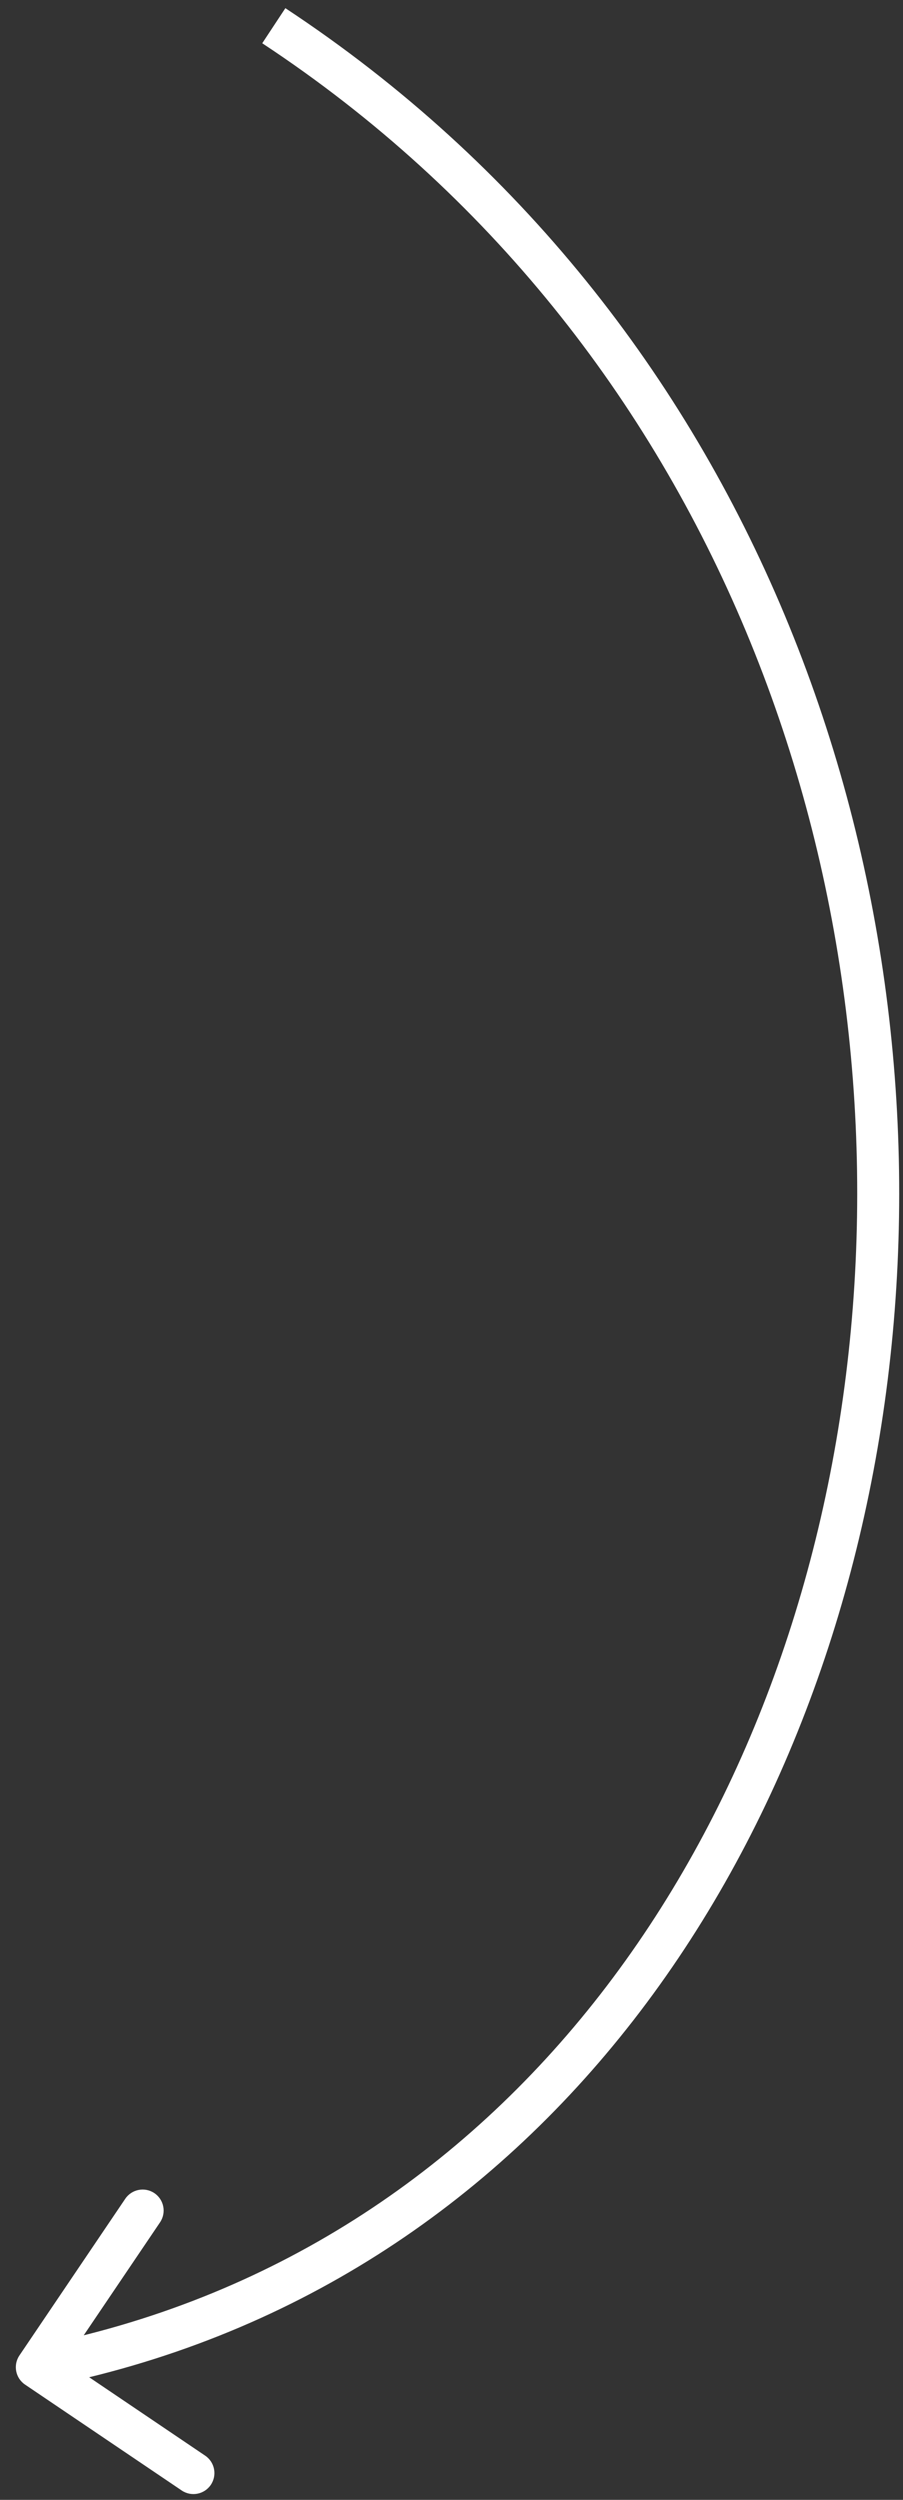 <?xml version="1.0" encoding="UTF-8"?> <svg xmlns="http://www.w3.org/2000/svg" width="43" height="119" viewBox="0 0 43 119" fill="none"><rect x="0" y="0" width="43" height="119" fill="#333333" stroke="none"/> <path d="M0.925 112.126C0.616 112.584 0.736 113.205 1.194 113.514L8.651 118.553C9.108 118.863 9.73 118.742 10.039 118.285C10.348 117.827 10.228 117.206 9.77 116.896L3.142 112.417L7.621 105.789C7.93 105.331 7.81 104.709 7.352 104.4C6.895 104.091 6.273 104.211 5.964 104.669L0.925 112.126ZM12.488 2.059C34.172 16.357 42.889 41.571 40.411 64.372C37.932 87.183 24.299 107.304 1.563 111.704L1.943 113.668C25.795 109.052 39.857 87.983 42.399 64.588C44.943 41.182 36.008 15.172 13.589 0.389L12.488 2.059Z" fill="white"></path> </svg> 